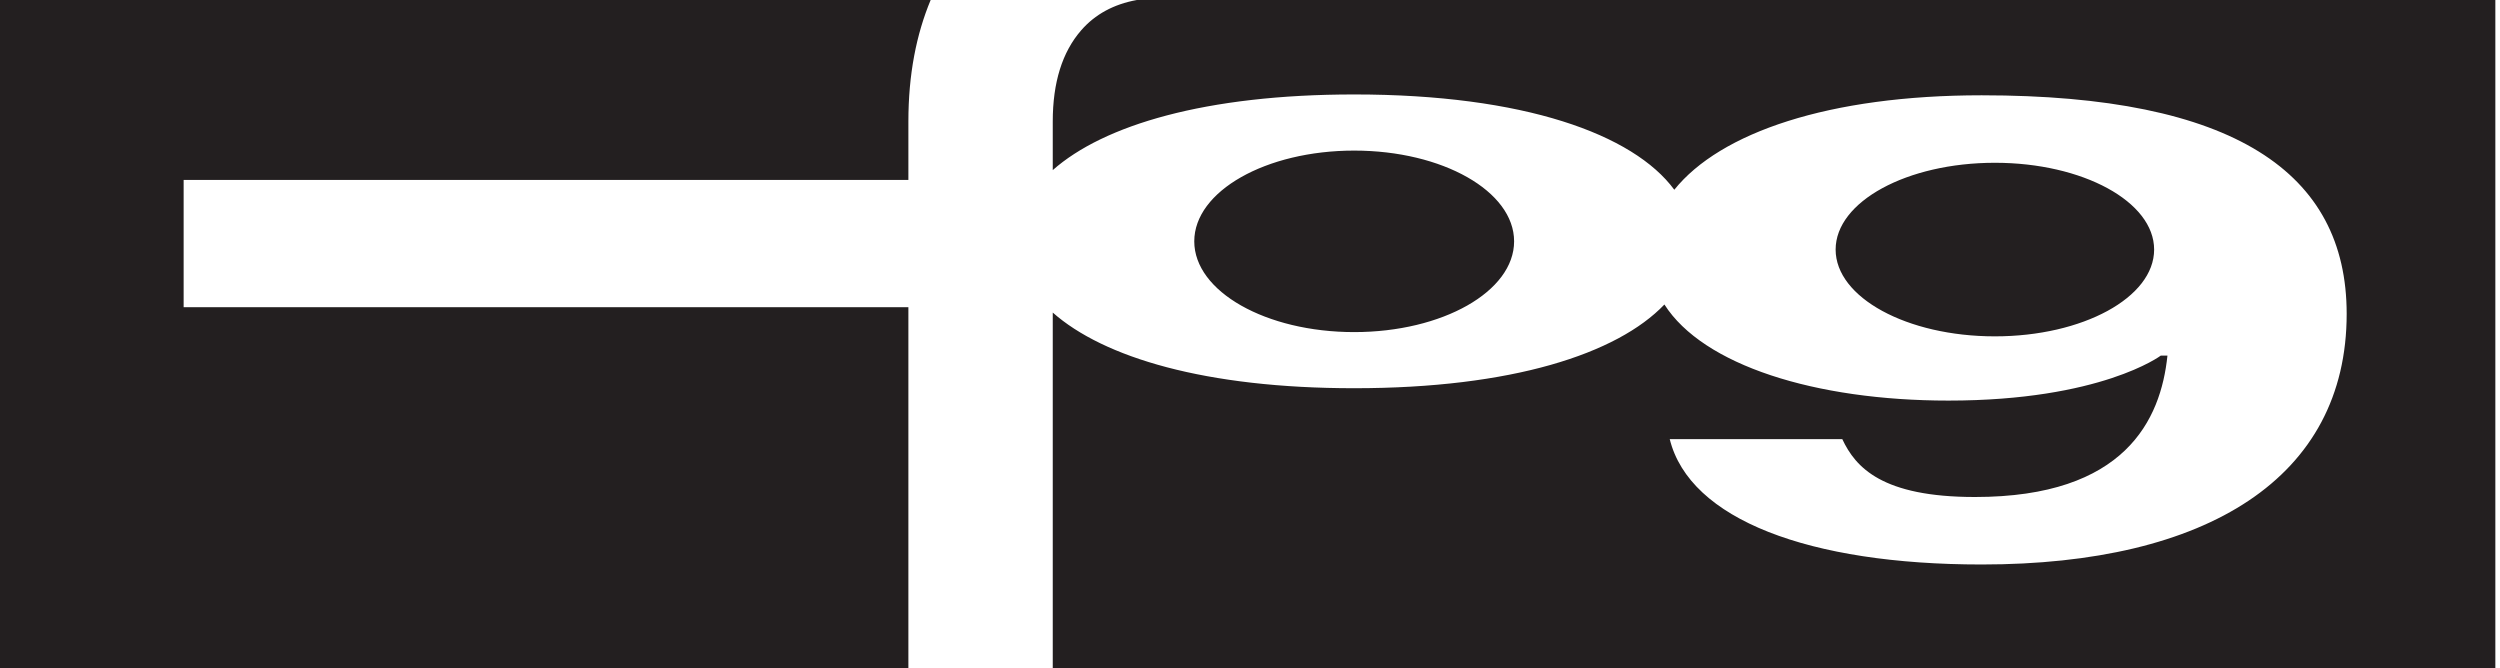 <?xml version="1.0" encoding="UTF-8"?> <svg xmlns="http://www.w3.org/2000/svg" width="187" height="50" viewBox="0 0 187 50" fill="none"><path d="M186.652 50H78.746V23.38C82.551 26.741 90.168 29.039 101.293 29.039C113.075 29.039 120.965 26.473 124.498 22.777C127.39 27.314 135.757 29.964 145.743 29.964C157.149 29.964 161.618 26.605 161.627 26.599H162.125C161.627 31.408 158.948 37.176 147.728 37.176C140.78 37.176 138.796 34.965 137.804 32.848H124.896C126.386 38.858 135.322 42.224 148.226 42.224C165.105 42.224 175.531 35.731 175.531 23.473C175.531 12.896 167.089 7.128 148.226 7.128C136.808 7.128 128.679 9.912 125.238 14.193C122.17 10.033 113.979 7.065 101.293 7.065C90.168 7.065 82.546 9.363 78.746 12.724V9.087C78.746 6.174 79.454 3.901 80.868 2.272C81.915 1.067 83.309 0.314 85.037 0H186.652V50ZM69.613 0C68.546 2.562 67.947 5.554 67.947 9.087V13.461H13.736V22.979H67.947V49.996H0V0H69.613ZM149.217 12.176C155.795 12.176 161.128 15.082 161.129 18.667C161.129 22.252 155.795 25.159 149.217 25.159C142.638 25.159 137.305 22.252 137.305 18.667C137.305 15.082 142.638 12.176 149.217 12.176ZM101.293 11.264C107.899 11.264 113.255 14.303 113.255 18.052C113.255 21.801 107.899 24.841 101.293 24.841C94.686 24.841 89.331 21.801 89.331 18.052C89.331 14.303 94.687 11.264 101.293 11.264Z" fill="#231F20"></path></svg> 